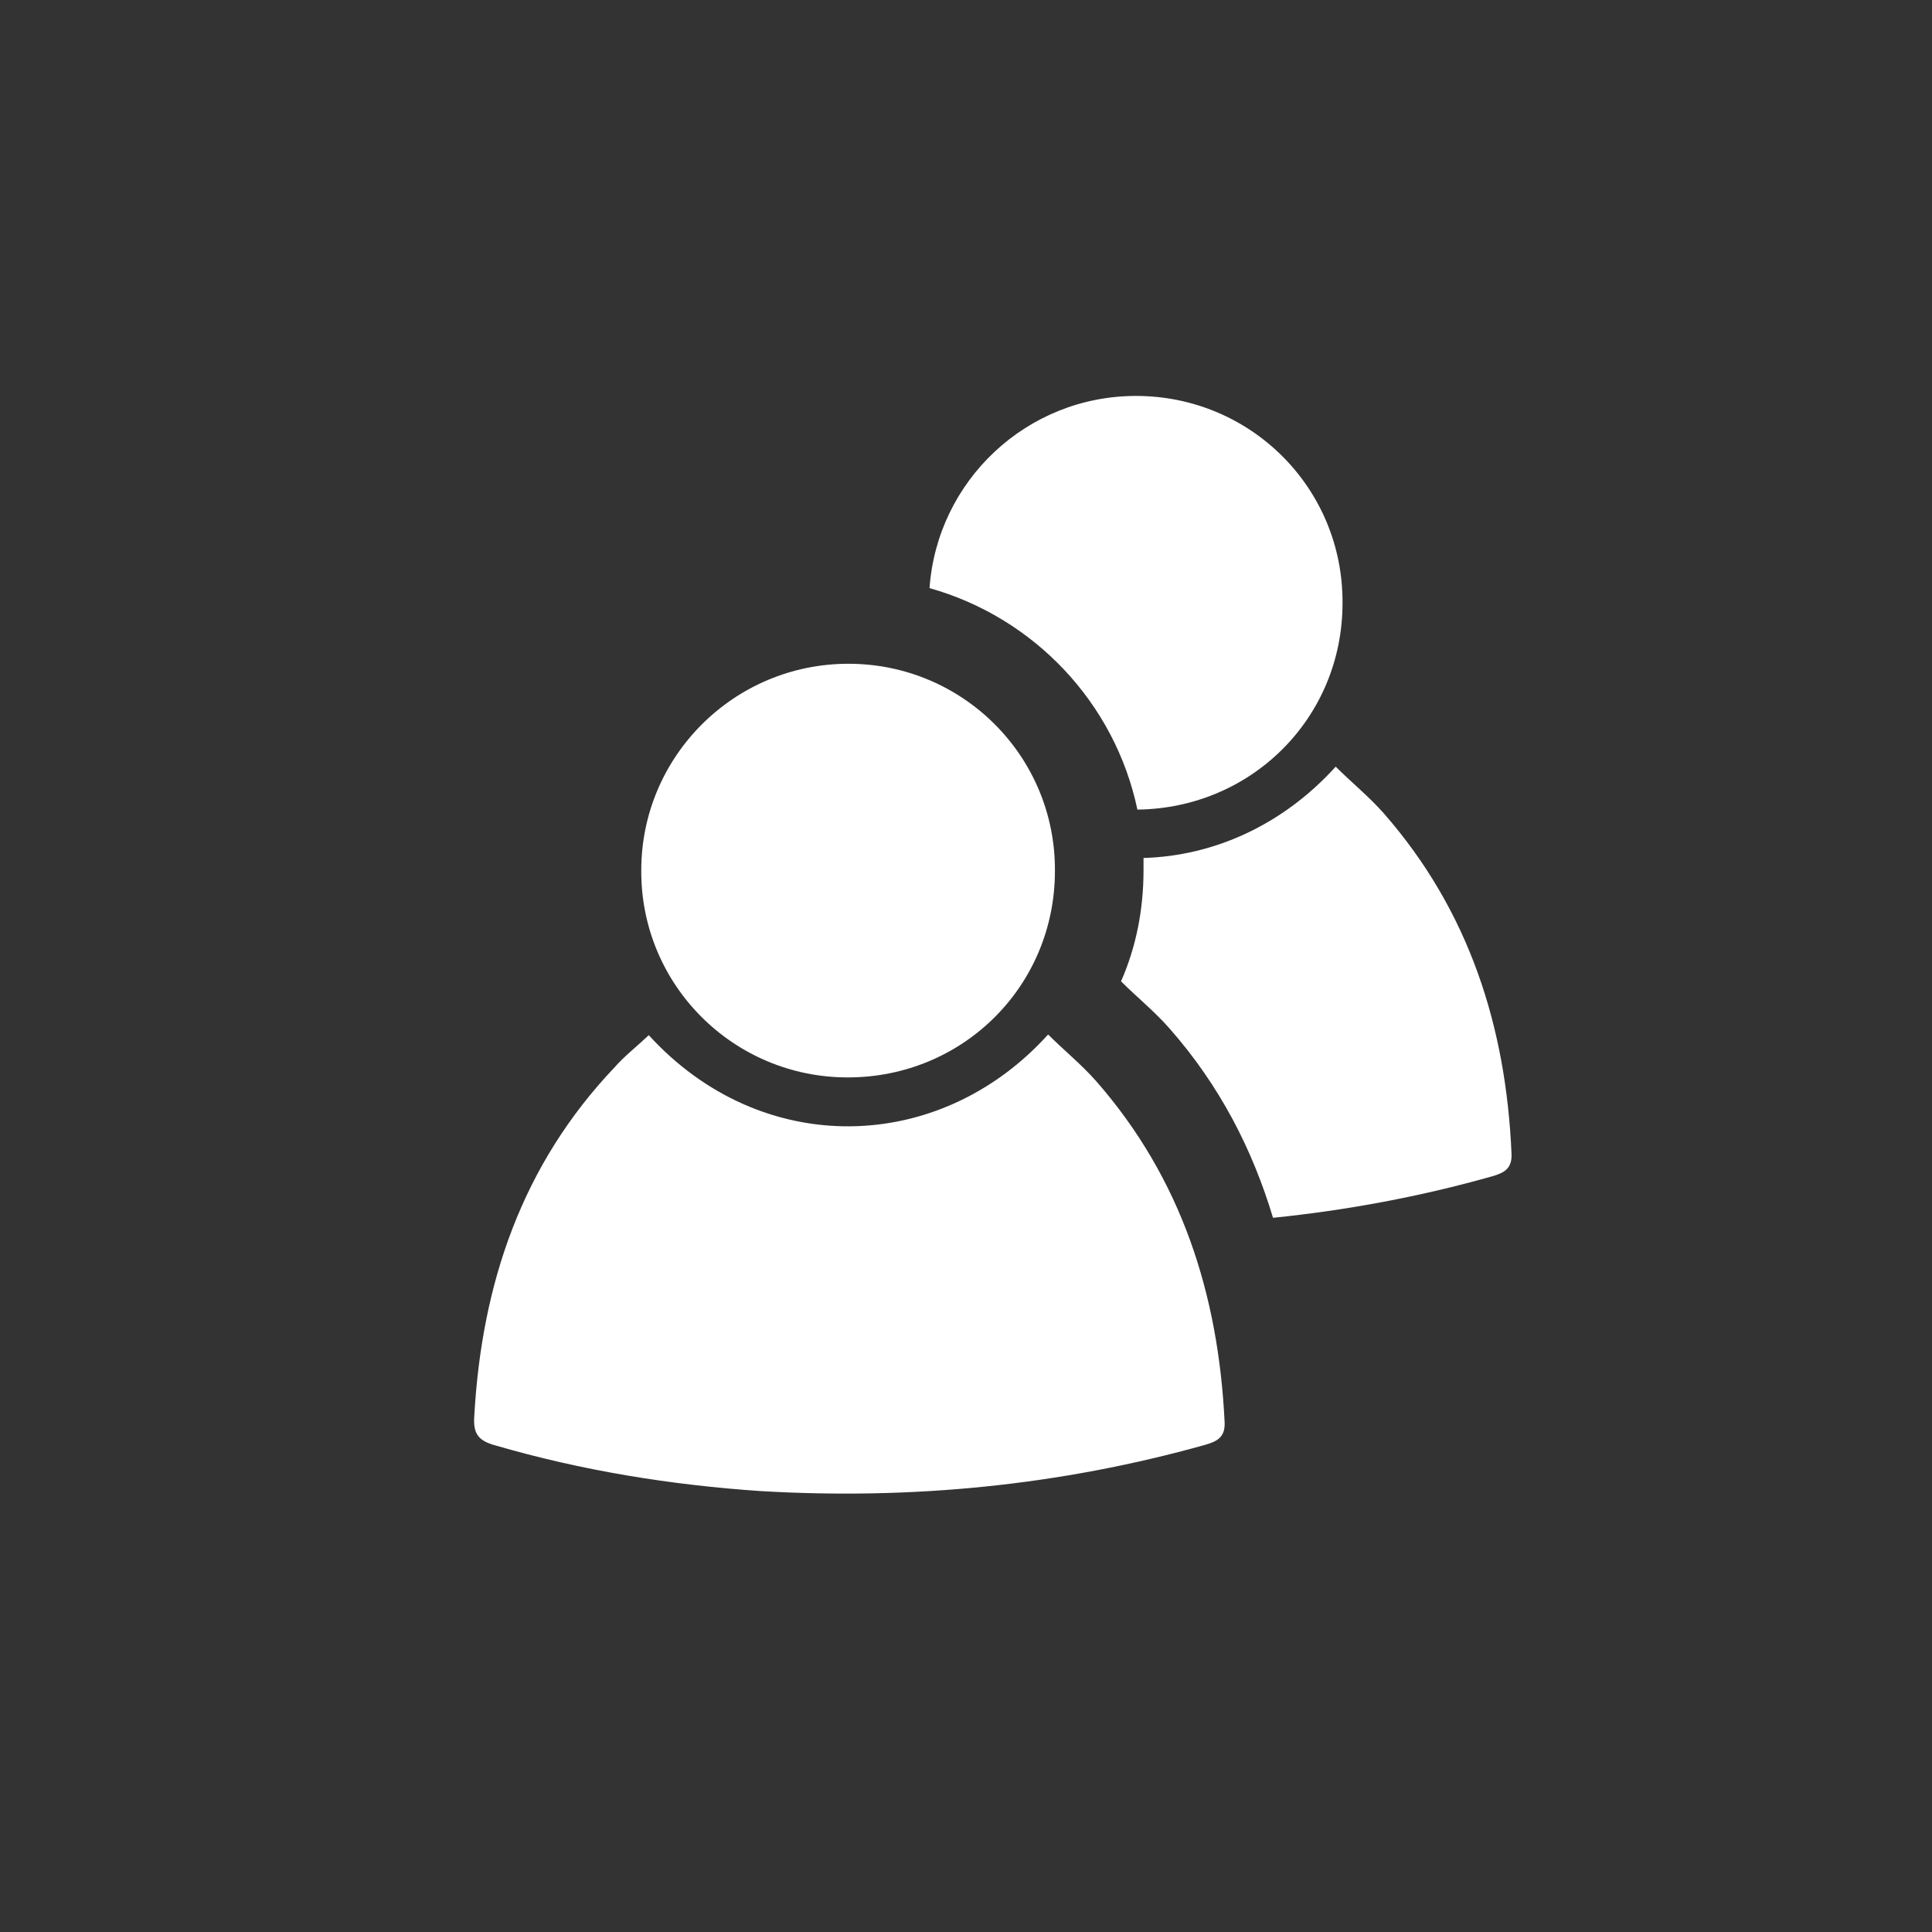 <?xml version="1.0" encoding="utf-8"?>
<!-- Generator: Adobe Illustrator 23.0.1, SVG Export Plug-In . SVG Version: 6.00 Build 0)  -->
<svg version="1.1" id="Vrstva_1" xmlns="http://www.w3.org/2000/svg" xmlns:xlink="http://www.w3.org/1999/xlink" x="0px" y="0px"
	 viewBox="0 0 283.5 283.5" style="enable-background:new 0 0 283.5 283.5;" xml:space="preserve">
<rect x="0" y="0" width="283.5" height="283.5" fill="#333333" stroke="none"/>
<style type="text/css">
	.st0{fill:#FFFFFF;}
</style>
<g>
	<path class="st0" d="M160.9,158.7c-2.2-2.5-4.8-4.6-7.1-6.9c-16,17.7-42.1,18.2-58.6,0.1c-1.8,1.7-3.6,3.1-5,4.7
		c-13.6,14.3-19.5,31.7-20.6,51.1c-0.2,2.6,0.5,3.7,3.1,4.4c12.7,3.7,25.7,5.8,38.9,6.7c22.2,1.3,43.9-0.8,65.3-6.8
		c1.7-0.5,2.9-1.1,2.8-3.3C178.8,190,173.4,173,160.9,158.7z"/>
	<path class="st0" d="M124.4,158.1c16.9,0,30.4-13.4,30.4-30.3c0.1-16.8-13.5-30.4-30.3-30.4S94.1,111,94.1,127.7
		C94,144.5,107.6,158.1,124.4,158.1z"/>
</g>
<path class="st0" d="M166.9,118.8c16.8-0.2,30.1-13.5,30.1-30.3c0.1-16.9-13.5-30.4-30.3-30.4c-16.1,0-29.2,12.5-30.3,28.2
	C151.7,90.6,163.6,103.1,166.9,118.8z"/>
<path class="st0" d="M203.1,119.4c-2.2-2.5-4.8-4.6-7.1-6.9c-7.8,8.6-17.9,13.1-28.2,13.4c0,0.6,0,1.2,0,1.8
	c0,5.8-1.1,11.3-3.3,16.3c2.3,2.3,4.9,4.4,7.1,6.9c7.4,8.4,12.2,17.8,15.2,27.8c10.8-1.1,21.6-3.1,32.2-6.1c1.7-0.5,2.9-1.1,2.8-3.3
	C221,150.7,215.6,133.7,203.1,119.4z"/>
</svg>
